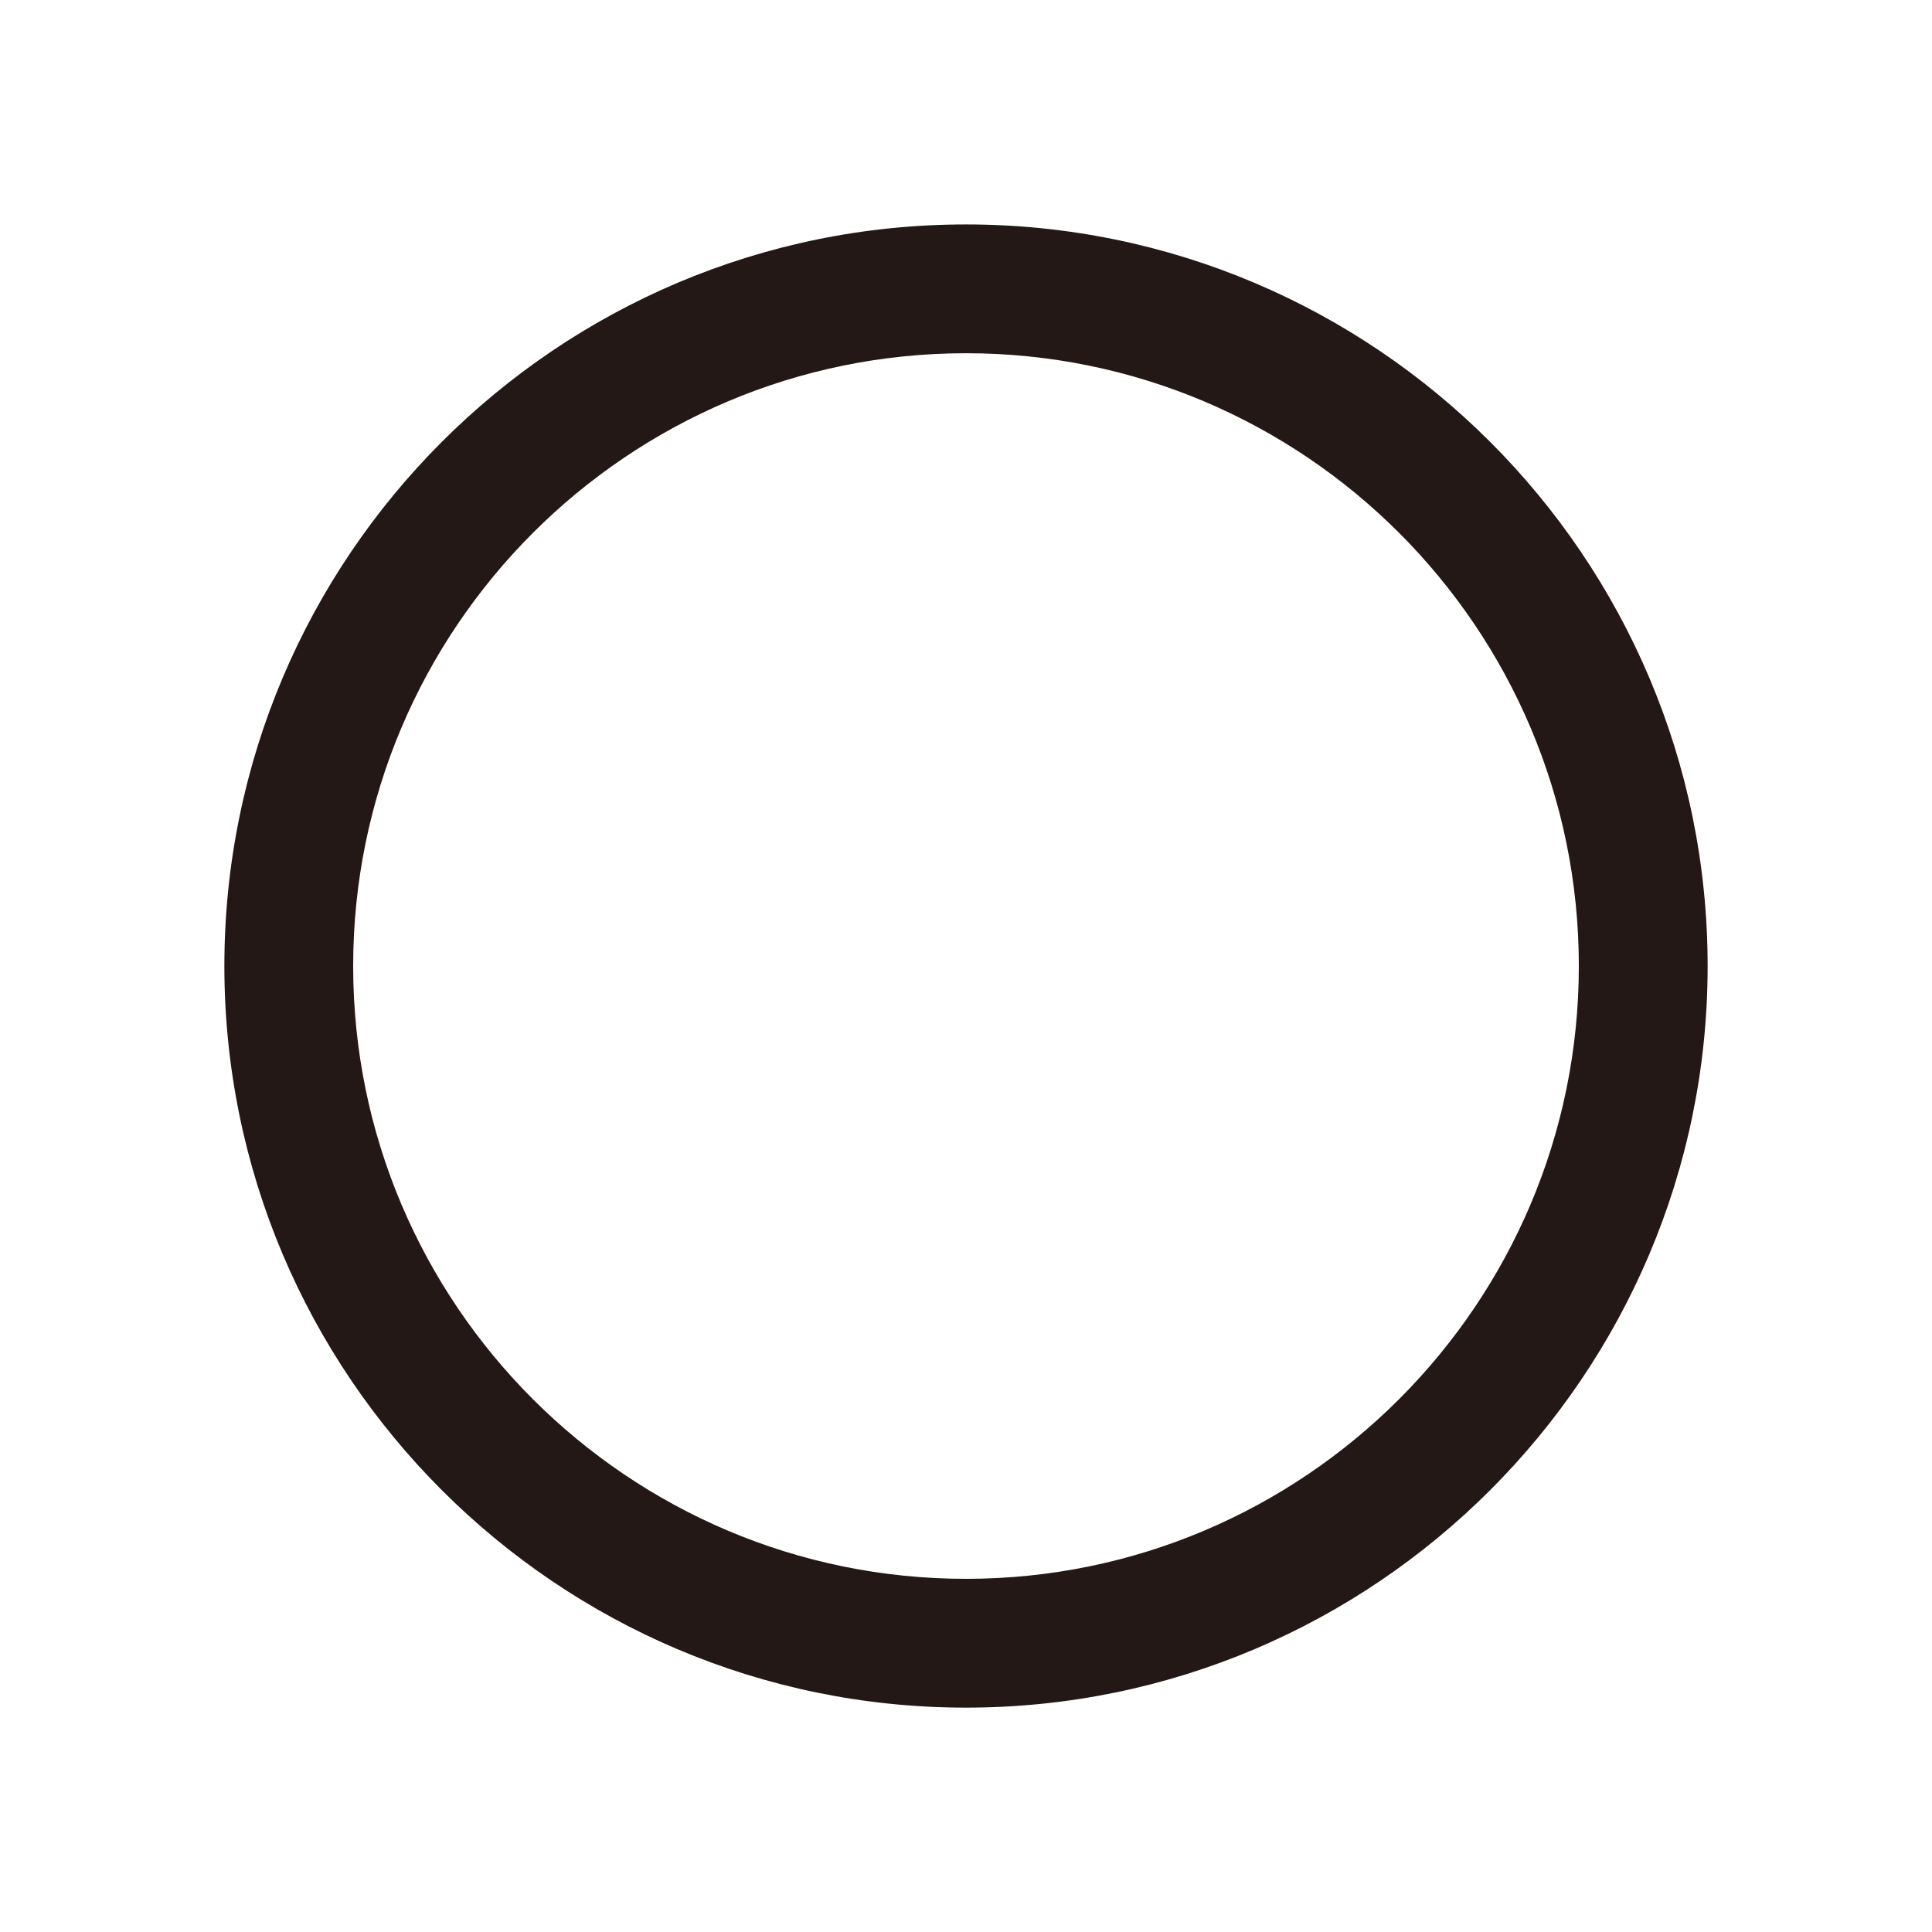 <?xml version="1.0" encoding="utf-8"?>
<!-- Generator: Adobe Illustrator 15.0.2, SVG Export Plug-In . SVG Version: 6.00 Build 0)  -->
<!DOCTYPE svg PUBLIC "-//W3C//DTD SVG 1.1//EN" "http://www.w3.org/Graphics/SVG/1.1/DTD/svg11.dtd">
<svg version="1.1" id="layer" xmlns="http://www.w3.org/2000/svg" xmlns:xlink="http://www.w3.org/1999/xlink" x="0px" y="0px"
	 width="30px" height="30px" viewBox="0 0 30 30" enable-background="new 0 0 30 30" xml:space="preserve">
<path fill="#231815" d="M15,26.516C8.65,26.516,3.484,21.35,3.484,15S8.65,3.485,15,3.485S26.516,8.651,26.516,15
	S21.35,26.516,15,26.516z M15,5.485c-5.247,0-9.516,4.269-9.516,9.516S9.753,24.516,15,24.516s9.516-4.269,9.516-9.516
	S20.247,5.485,15,5.485z"/>
</svg>
